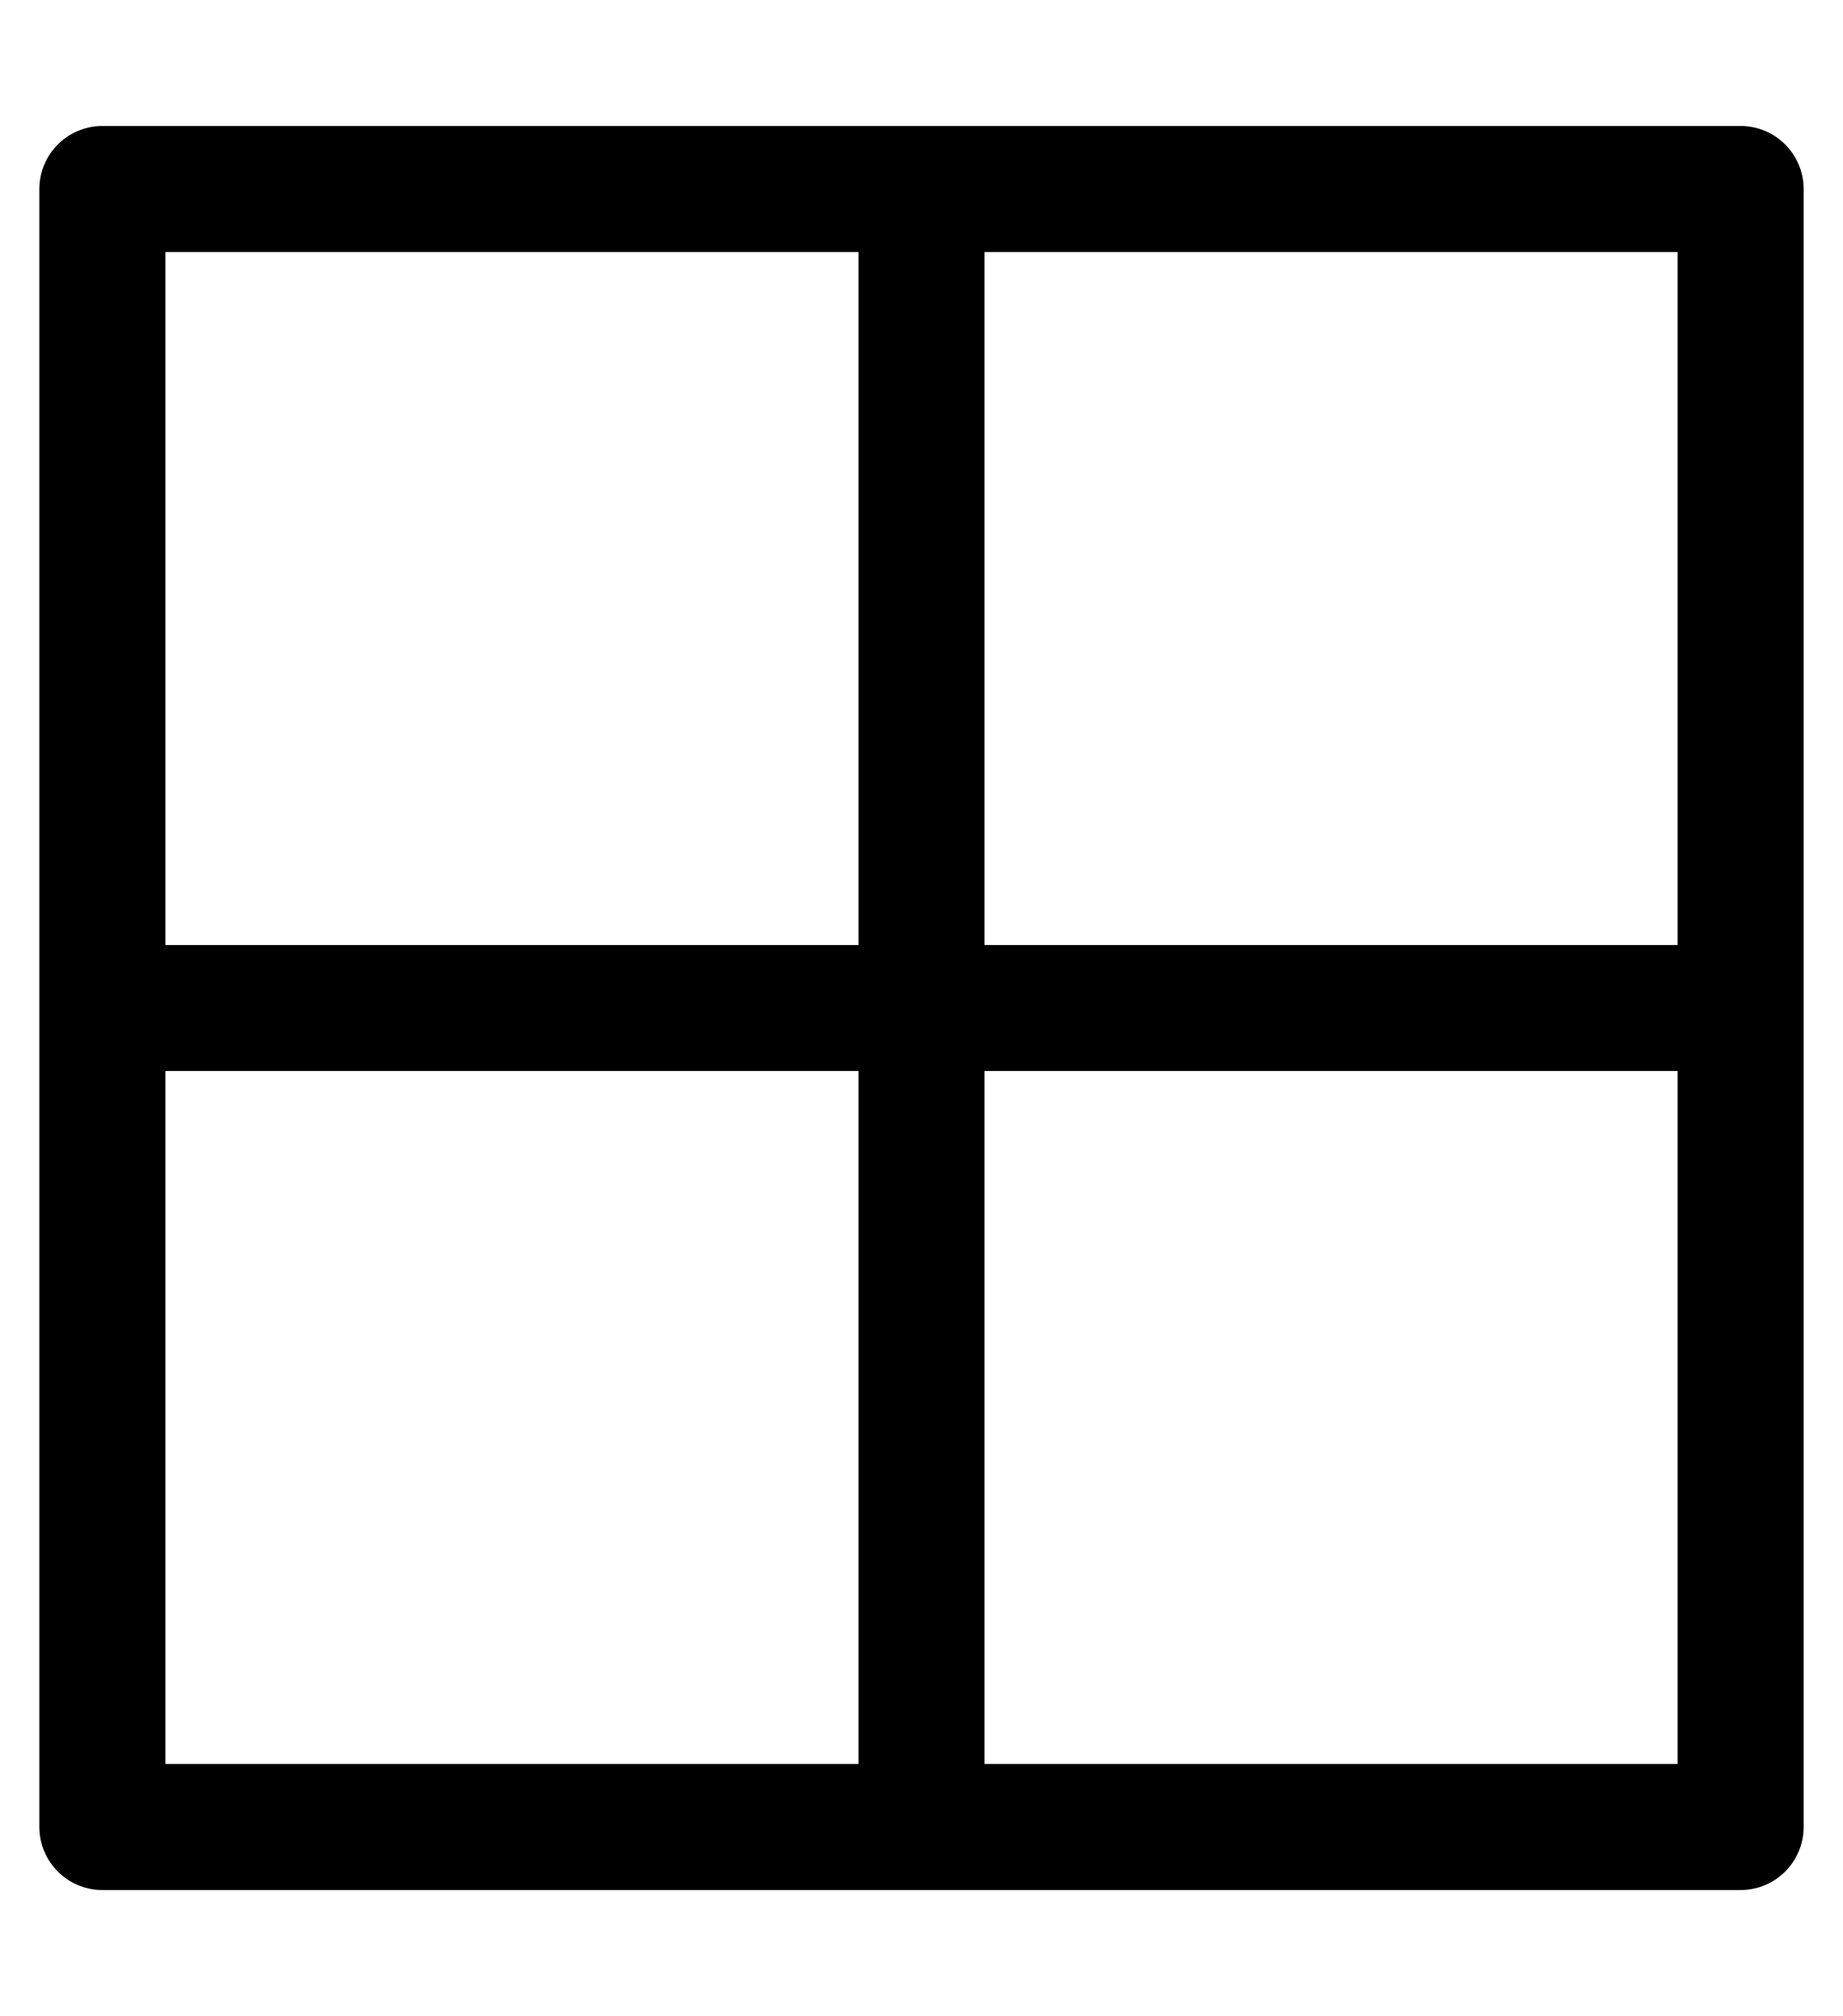<?xml version="1.0" standalone="no"?>
<!DOCTYPE svg PUBLIC "-//W3C//DTD SVG 1.1//EN" "http://www.w3.org/Graphics/SVG/1.1/DTD/svg11.dtd" >
<svg xmlns="http://www.w3.org/2000/svg" xmlns:xlink="http://www.w3.org/1999/xlink" version="1.1" viewBox="-10 0 468 512">
   <path fill="currentColor"
d="M432 32c8.832 0 16 7.168 16 16v416c0 8.832 -7.168 16 -16 16h-416c-8.832 0 -16 -7.168 -16 -16v-416c0 -8.832 7.168 -16 16 -16h416zM32 64v176h176v-176h-176zM32 448h176v-176h-176v176zM416 448v-176h-176v176h176zM416 240v-176h-176v176h176z
" />
</svg>
